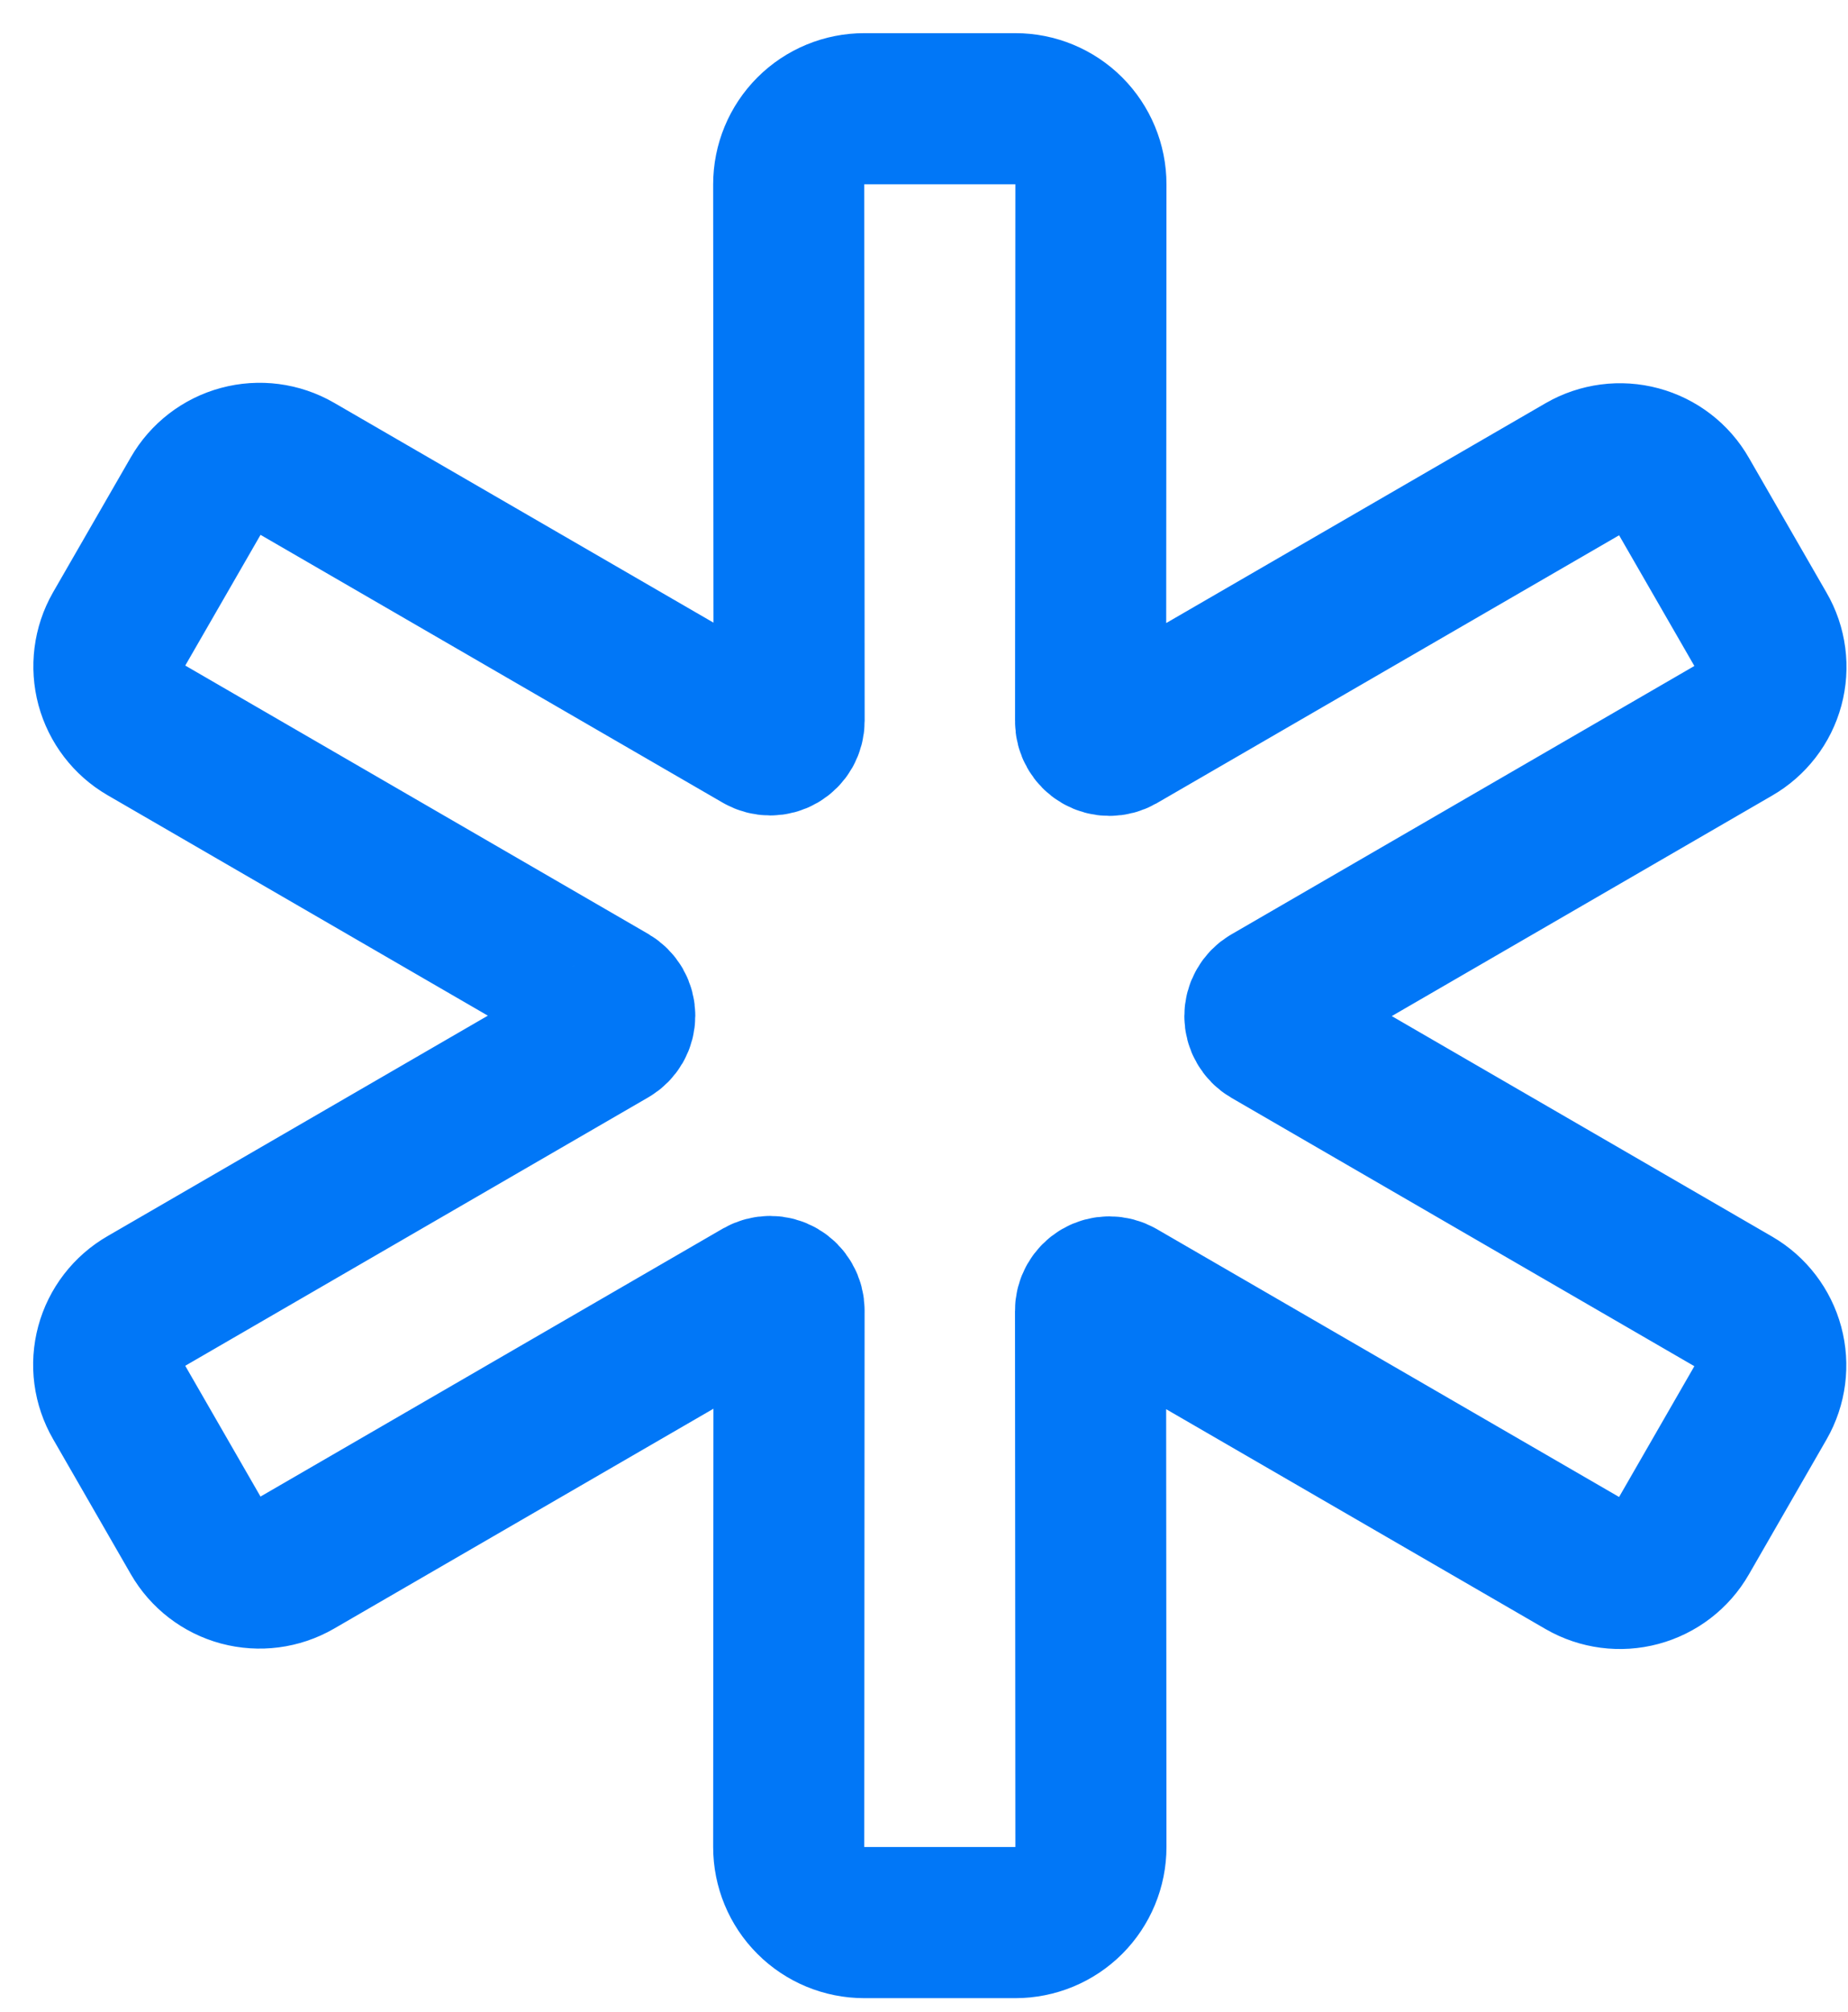 <svg width="34" height="37" viewBox="0 0 34 37" fill="none" xmlns="http://www.w3.org/2000/svg">
<path d="M32.401 25.781L30.971 28.265C30.793 28.575 30.499 28.8 30.154 28.893C29.81 28.986 29.442 28.938 29.133 28.76L20.585 23.808C20.532 23.778 20.472 23.762 20.411 23.762C20.349 23.762 20.289 23.778 20.236 23.809C20.183 23.84 20.14 23.884 20.109 23.938C20.079 23.991 20.063 24.051 20.064 24.112L20.071 33.971C20.071 34.34 19.924 34.694 19.664 34.954C19.403 35.215 19.049 35.361 18.681 35.361H15.901C15.532 35.361 15.178 35.215 14.918 34.954C14.657 34.694 14.511 34.34 14.511 33.971L14.517 24.105C14.517 24.043 14.502 23.983 14.471 23.93C14.441 23.876 14.397 23.832 14.344 23.801C14.291 23.77 14.231 23.754 14.17 23.754C14.109 23.754 14.048 23.77 13.995 23.8L5.447 28.753C5.138 28.931 4.771 28.978 4.426 28.886C4.081 28.793 3.788 28.567 3.61 28.257L2.18 25.773C2.092 25.62 2.034 25.451 2.011 25.276C1.988 25.101 2 24.924 2.046 24.753C2.092 24.583 2.171 24.424 2.279 24.284C2.387 24.144 2.521 24.027 2.674 23.939L11.231 18.98C11.283 18.95 11.326 18.906 11.357 18.853C11.387 18.801 11.402 18.741 11.402 18.681C11.402 18.62 11.387 18.561 11.357 18.508C11.326 18.455 11.283 18.412 11.231 18.381L2.674 13.422C2.367 13.243 2.143 12.95 2.05 12.607C1.958 12.264 2.004 11.898 2.18 11.589L3.611 9.105C3.789 8.796 4.082 8.57 4.427 8.477C4.772 8.384 5.139 8.432 5.448 8.61L13.996 13.562C14.049 13.592 14.11 13.608 14.171 13.608C14.232 13.608 14.292 13.592 14.345 13.561C14.398 13.53 14.442 13.486 14.472 13.433C14.502 13.379 14.518 13.319 14.518 13.258L14.511 3.39C14.511 3.021 14.657 2.668 14.918 2.407C15.178 2.146 15.532 2 15.901 2H18.681C19.049 2 19.403 2.146 19.664 2.407C19.924 2.668 20.071 3.021 20.071 3.39L20.065 13.266C20.064 13.327 20.08 13.387 20.11 13.44C20.14 13.494 20.184 13.538 20.237 13.569C20.29 13.6 20.35 13.616 20.411 13.616C20.473 13.616 20.533 13.6 20.586 13.57L29.134 8.618C29.443 8.44 29.811 8.392 30.155 8.485C30.5 8.578 30.794 8.803 30.971 9.113L32.402 11.597C32.491 11.749 32.548 11.918 32.571 12.093C32.594 12.268 32.582 12.446 32.536 12.616C32.49 12.786 32.411 12.946 32.303 13.085C32.195 13.225 32.061 13.342 31.908 13.43L23.351 18.389C23.299 18.419 23.256 18.463 23.226 18.516C23.195 18.568 23.18 18.628 23.18 18.689C23.18 18.749 23.195 18.809 23.226 18.861C23.256 18.914 23.299 18.958 23.351 18.988L31.908 23.947C32.216 24.126 32.44 24.419 32.533 24.763C32.625 25.106 32.578 25.472 32.401 25.781V25.781Z" stroke="#0177F7" stroke-width="2.78" stroke-linecap="round" stroke-linejoin="round"/>
</svg>

